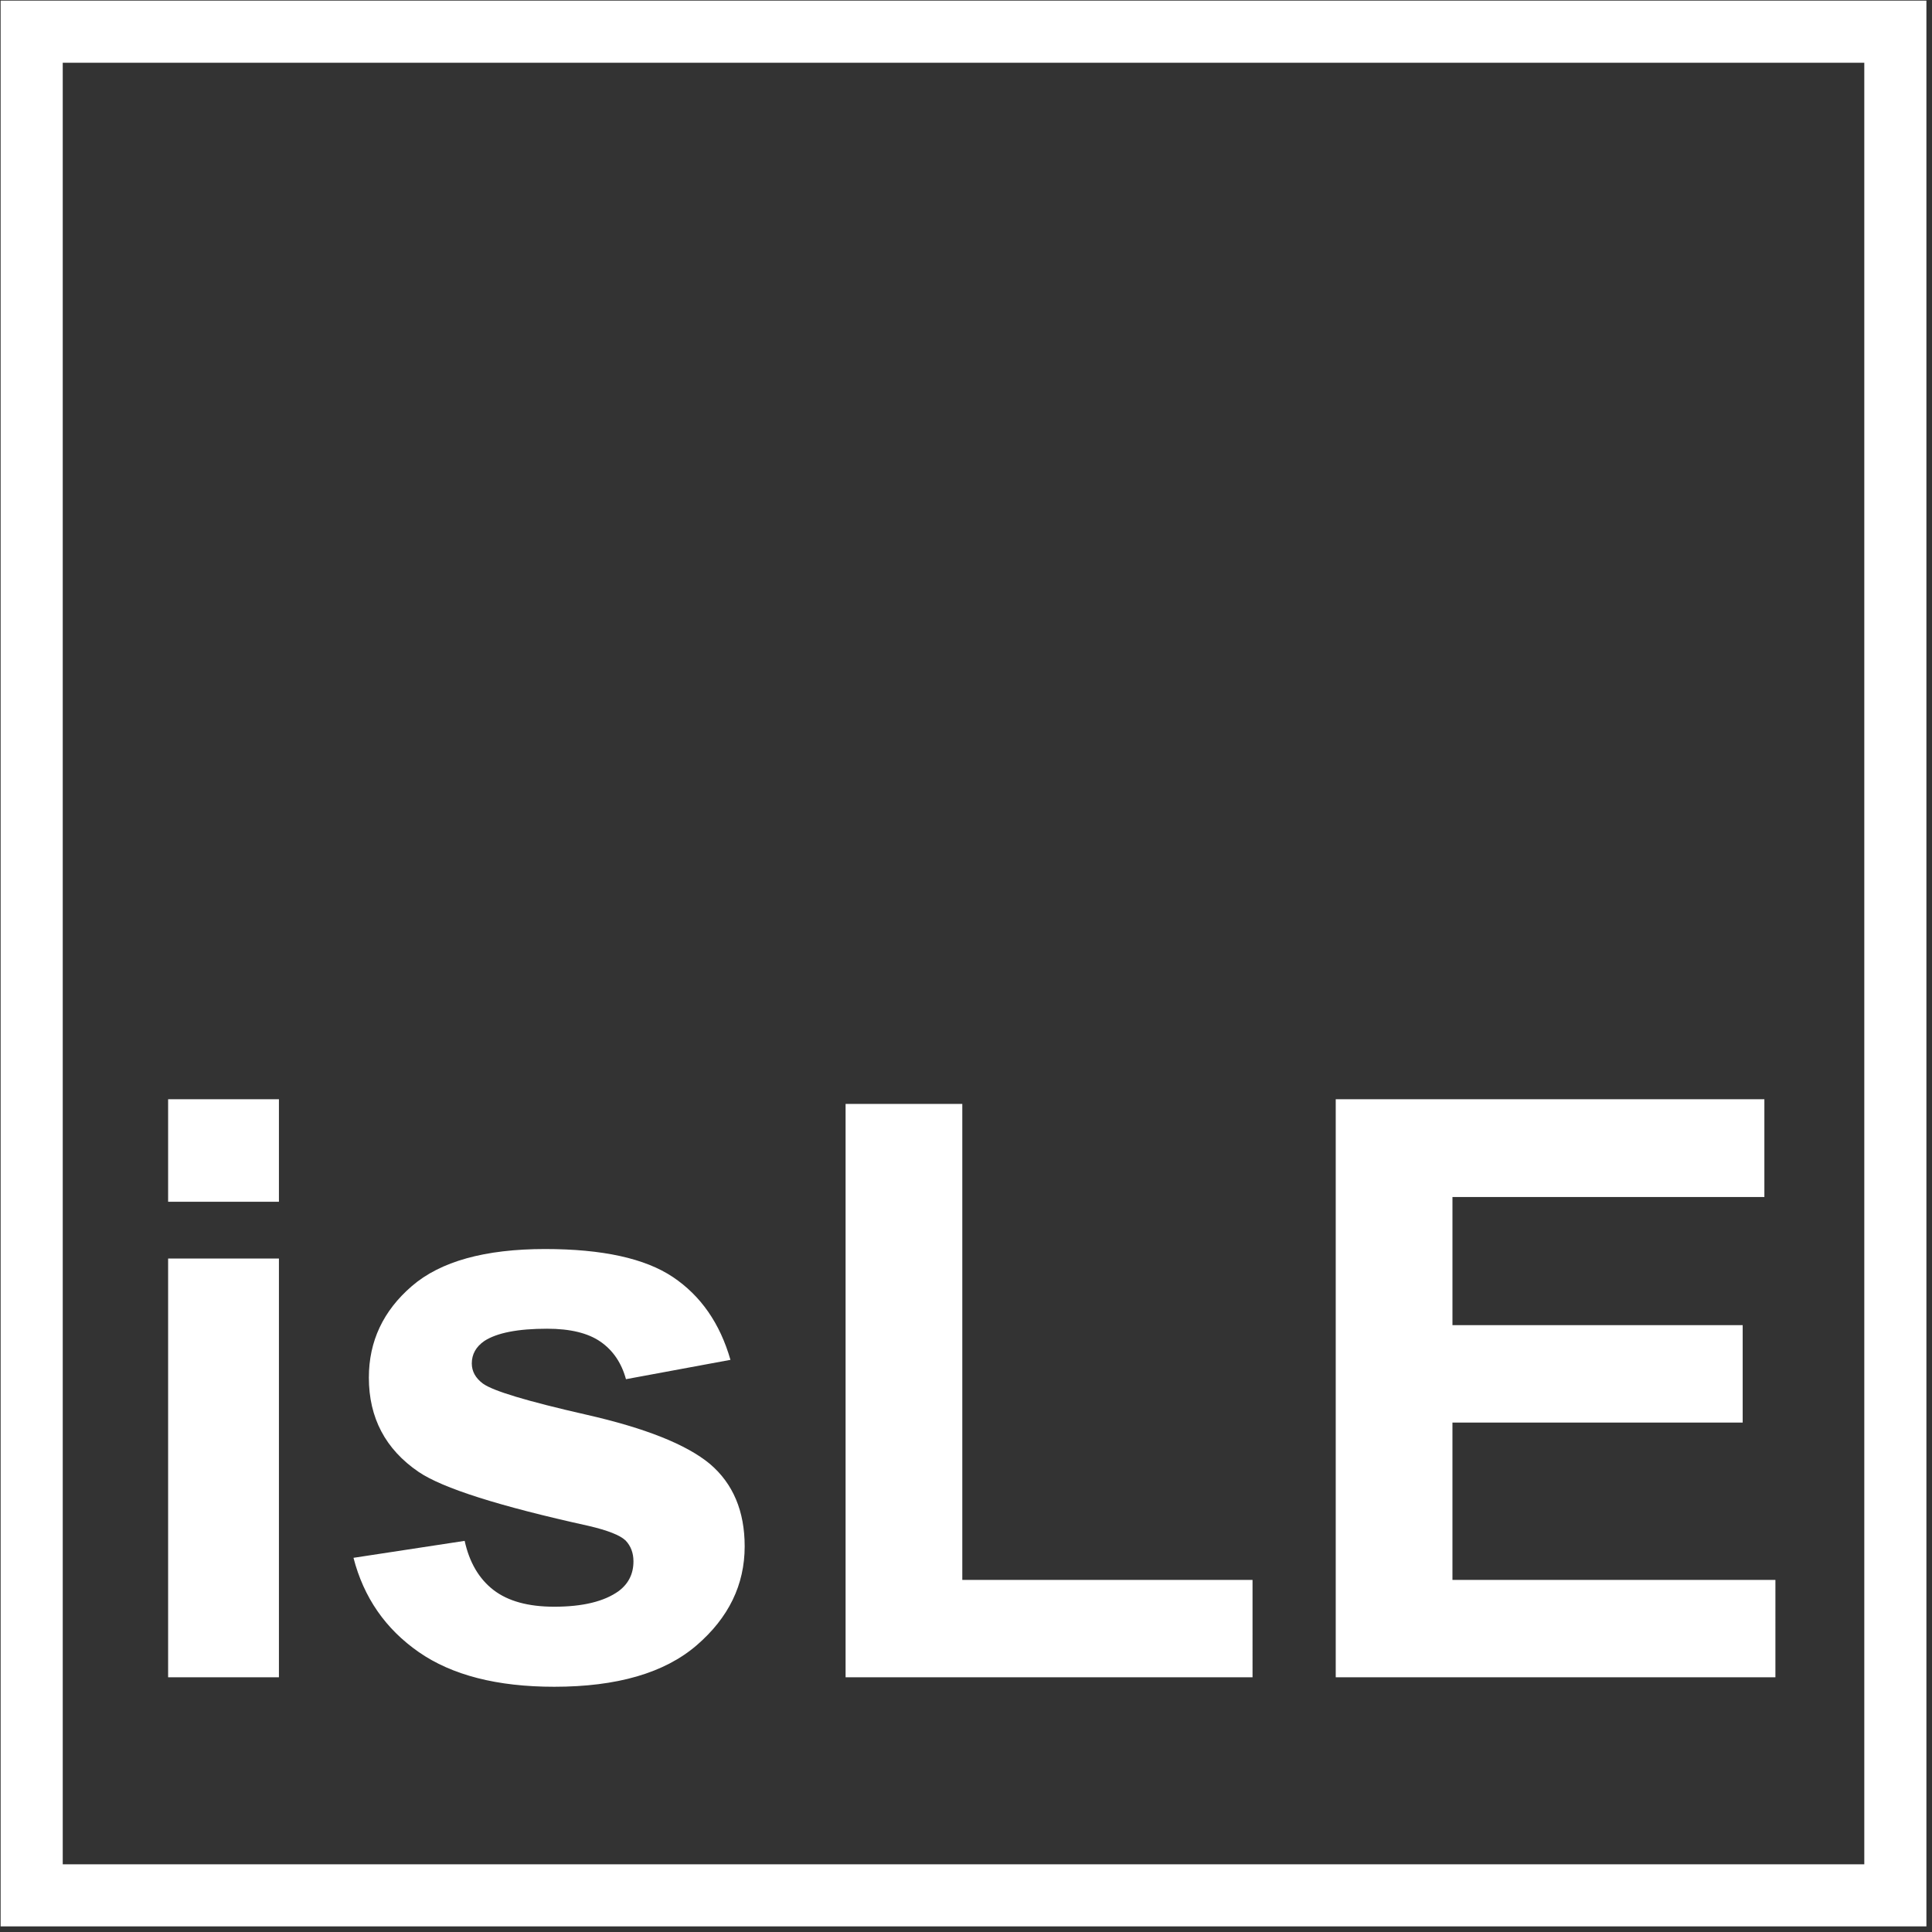 <svg xmlns="http://www.w3.org/2000/svg" width="311" height="311" viewBox="0 0 311 311">
  <rect x="0" y="0" width="311" height="311" fill="#333333" stroke="none"/>
  <g fill="none" fill-rule="evenodd">
    <path stroke="#FFF" stroke-width="10" d="M5.1 5.1h300v300H5.1z"/>
    <path fill="#fff" d="M27.063 193.447v-16.504H44.9v16.504H27.063zm0 76.553v-67.412H44.9V270H27.063zm29.834-19.233l17.9-2.73c.762 3.47 2.307 6.104 4.634 7.903 2.33 1.798 5.59 2.698 9.78 2.698 4.61 0 8.08-.847 10.41-2.54 1.565-1.184 2.348-2.77 2.348-4.76 0-1.354-.423-2.476-1.27-3.364-.888-.847-2.877-1.63-5.966-2.35-14.39-3.173-23.507-6.072-27.36-8.695-5.33-3.64-7.996-8.7-7.996-15.175 0-5.84 2.306-10.75 6.92-14.727 4.61-3.978 11.763-5.967 21.454-5.967 9.225 0 16.08 1.504 20.566 4.508 4.486 3.007 7.575 7.45 9.268 13.33l-16.82 3.113c-.72-2.623-2.084-4.633-4.094-6.03-2.01-1.396-4.877-2.094-8.6-2.094-4.698 0-8.063.656-10.094 1.967-1.353.93-2.03 2.138-2.03 3.62 0 1.268.592 2.347 1.777 3.236 1.608 1.186 7.163 2.857 16.663 5.016 9.5 2.158 16.133 4.803 19.9 7.934 3.724 3.174 5.586 7.596 5.586 13.267 0 6.178-2.583 11.49-7.745 15.932-5.163 4.442-12.8 6.663-22.915 6.663-9.184 0-16.45-1.862-21.806-5.586-5.353-3.723-8.855-8.78-10.505-15.17zM136.117 270v-92.295h18.788v76.616h46.72V270h-65.51zm78.9 0v-93.057h69v15.743h-50.21v20.63h46.718v15.678h-46.72v25.327h51.988V270h-70.776z"/>
  </g>
</svg>
